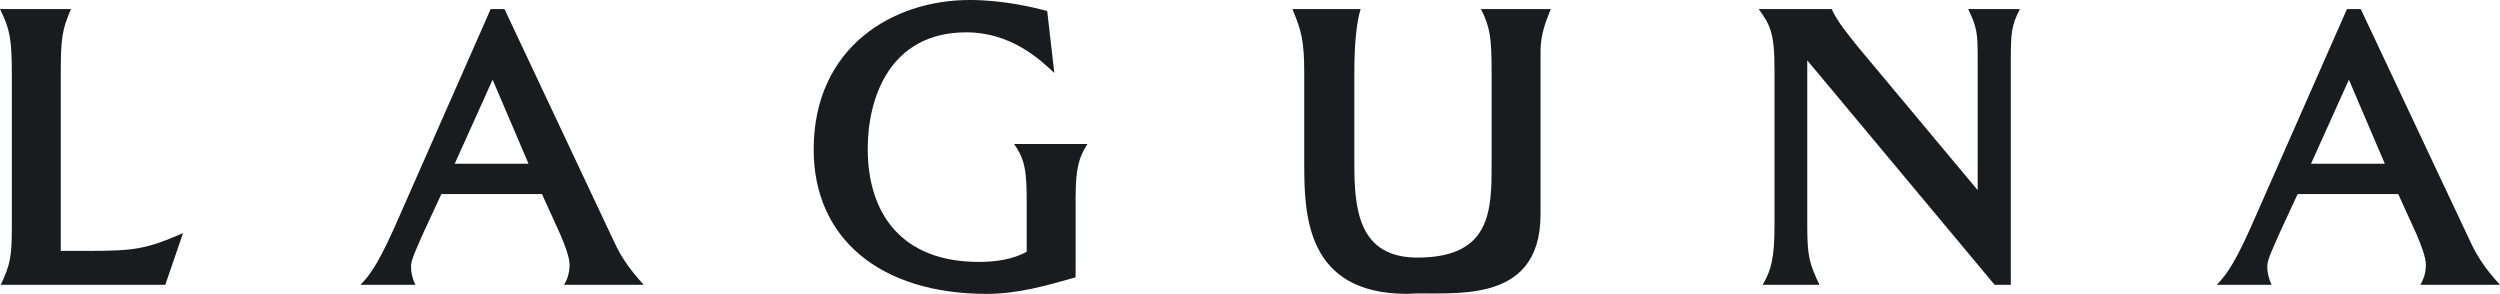 <?xml version="1.0" encoding="UTF-8" standalone="no"?>
<svg
   xmlns:dc="http://purl.org/dc/elements/1.1/"
   xmlns:cc="http://creativecommons.org/ns#"
   xmlns:rdf="http://www.w3.org/1999/02/22-rdf-syntax-ns#"
   xmlns:svg="http://www.w3.org/2000/svg"
   xmlns="http://www.w3.org/2000/svg"
   xmlns:sodipodi="http://sodipodi.sourceforge.net/DTD/sodipodi-0.dtd"
   xmlns:inkscape="http://www.inkscape.org/namespaces/inkscape"
   inkscape:version="1.0 (4035a4f, 2020-05-01)"
   sodipodi:docname="disegno-1.svg"
   id="svg2105"
   version="1.1"
   viewBox="0 0 160.974 18.923"
   height="18.923mm"
   width="160.974mm">
  <defs
     id="defs2099" />
  <sodipodi:namedview
     inkscape:window-maximized="0"
     inkscape:window-y="25"
     inkscape:window-x="0"
     inkscape:window-height="793"
     inkscape:window-width="1398"
     fit-margin-bottom="0"
     fit-margin-right="0"
     fit-margin-left="0"
     fit-margin-top="0"
     inkscape:pagecheckerboard="true"
     showgrid="false"
     inkscape:document-rotation="0"
     inkscape:current-layer="layer1"
     inkscape:document-units="mm"
     inkscape:cy="593.51572"
     inkscape:cx="33.36573"
     inkscape:zoom="0.37203086"
     inkscape:pageshadow="2"
     inkscape:pageopacity="0.0"
     borderopacity="1.0"
     bordercolor="#666666"
     pagecolor="#ffffff"
     id="base" />
  <g
     transform="translate(-33.871,-35.781)"
     id="layer1"
     inkscape:groupmode="layer"
     inkscape:label="Livello 1">
    <g
       style="font-size:25.4px;line-height:1.25;font-family:'Triplett CG Light';-inkscape-font-specification:'Triplett CG Light, ';fill:#191c1f;fill-opacity:1;stroke-width:0.265"
       id="text2692"
       aria-label="AVANTIME">
      <path
         id="path2694"
         style="font-size:25.4px;fill:#191c1f;fill-opacity:1;stroke-width:0.265"
         d="m 54.282,-58.521 h 3.531 c -0.178,-0.381 -0.279,-0.787 -0.279,-1.168 0,-0.432 0.279,-0.991 0.813,-2.21 l 1.143,-2.464 h 6.477 l 1.168,2.565 c 0.305,0.711 0.61,1.499 0.61,1.981 0,0.508 -0.127,0.914 -0.356,1.295 h 5.131 c -0.737,-0.813 -1.372,-1.6 -1.93,-2.819 l -7.036,-14.935 h -0.889 l -5.842,13.259 c -1.321,3.048 -1.88,3.81 -2.54,4.496 z m 10.82,-7.798 h -4.75 l 2.438,-5.41 z" />
      <path
         id="path2696"
         style="font-size:25.4px;fill:#191c1f;fill-opacity:1;stroke-width:0.265"
         d="m 69.979,-76.275 c 0.711,0.94 1.067,1.651 1.905,3.48 l 6.756,14.275 h 0.584 l 6.833,-15.062 c 0.686,-1.549 1.168,-2.108 1.676,-2.692 H 84.076 c 0.102,0.356 0.178,0.711 0.178,1.067 0,0.635 -0.178,0.965 -0.559,1.829 l -4.14,9.22 -4.318,-9.119 c -0.33,-0.686 -0.533,-1.372 -0.533,-2.057 0,-0.406 0.025,-0.635 0.102,-0.94 z" />
      <path
         id="path2698"
         style="font-size:25.4px;fill:#191c1f;fill-opacity:1;stroke-width:0.265"
         d="m 85.089,-58.521 h 3.531 c -0.178,-0.381 -0.279,-0.787 -0.279,-1.168 0,-0.432 0.279,-0.991 0.813,-2.21 l 1.143,-2.464 h 6.477 l 1.168,2.565 c 0.305,0.711 0.61,1.499 0.61,1.981 0,0.508 -0.127,0.914 -0.356,1.295 h 5.131 c -0.737,-0.813 -1.372,-1.6 -1.93,-2.819 l -7.036,-14.935 h -0.889 l -5.842,13.259 c -1.321,3.048 -1.88,3.81 -2.54,4.496 z m 10.82,-7.798 h -4.75 l 2.438,-5.41 z" />
      <path
         id="path2700"
         style="font-size:25.4px;fill:#191c1f;fill-opacity:1;stroke-width:0.265"
         d="m 106.041,-72.414 v 10.008 c 0,2.159 -0.203,2.921 -0.762,3.886 h 3.658 c -0.635,-1.346 -0.787,-1.778 -0.787,-3.81 v -10.643 l 12.065,14.453 h 1.041 v -14.427 c 0,-1.829 0.051,-2.286 0.584,-3.327 h -3.327 c 0.584,1.219 0.61,1.575 0.61,3.302 v 8.357 l -7.62,-9.119 c -0.635,-0.787 -1.422,-1.727 -1.778,-2.54 h -4.699 c 0.711,0.991 1.016,1.499 1.016,3.861 z" />
      <path
         id="path2702"
         style="font-size:25.4px;fill:#191c1f;fill-opacity:1;stroke-width:0.265"
         d="m 128.201,-74.218 h 1.499 v 11.303 c 0,2.184 -0.152,2.921 -0.737,4.394 h 4.369 c -0.483,-1.6 -0.533,-2.438 -0.533,-4.343 v -11.354 h 1.778 c 1.041,0 1.956,0.229 2.946,0.991 l 0.965,-3.048 h -13.335 l -1.016,3.15 c 1.549,-0.991 1.905,-1.092 4.064,-1.092 z" />
      <path
         id="path2704"
         style="font-size:25.4px;fill:#191c1f;fill-opacity:1;stroke-width:0.265"
         d="m 141.189,-72.694 v 10.566 c 0,2.032 -0.102,2.21 -0.737,3.607 h 4.521 c -0.635,-1.448 -0.737,-1.676 -0.737,-3.607 v -10.566 c 0,-1.727 0.076,-2.159 0.737,-3.581 h -4.521 c 0.66,0.94 0.737,2.108 0.737,3.581 z" />
      <path
         id="path2706"
         style="font-size:25.4px;fill:#191c1f;fill-opacity:1;stroke-width:0.265"
         d="m 150.458,-58.521 c -0.305,-0.61 -0.483,-1.245 -0.483,-1.905 0,-0.533 0.076,-1.092 0.152,-1.702 l 1.626,-10.973 6.045,14.58 h 0.61 l 6.248,-14.783 1.422,11.532 c 0.025,0.381 0.076,0.711 0.076,1.067 0,0.762 -0.254,1.499 -0.559,2.184 h 4.521 c -0.406,-1.041 -0.737,-1.651 -0.889,-2.972 l -1.499,-11.608 c -0.076,-0.559 -0.127,-1.118 -0.127,-1.702 0,-0.61 0.254,-1.168 0.533,-1.473 h -4.724 c -0.152,0.787 -0.254,1.321 -0.762,2.565 l -3.988,9.5 -3.937,-9.601 c -0.406,-1.041 -0.559,-1.676 -0.559,-2.464 h -4.826 c 0.229,0.483 0.483,0.864 0.483,1.702 0,0.381 -0.127,0.838 -0.178,1.321 l -1.676,11.76 c -0.178,1.397 -0.356,2.108 -0.94,2.972 z" />
      <path
         id="path2708"
         style="font-size:25.4px;fill:#191c1f;fill-opacity:1;stroke-width:0.265"
         d="m 172.619,-72.186 v 9.017 c 0,2.87 -0.254,3.708 -0.762,4.648 h 11.328 l 1.092,-3.302 c -1.803,0.914 -2.438,1.194 -5.563,1.194 h -3.023 v -6.325 h 2.362 c 1.499,0 2.413,0.279 3.378,0.66 v -3.251 c -0.94,0.533 -1.93,0.559 -3.48,0.559 h -2.261 v -5.232 h 2.972 c 2.286,0 3.15,0.178 4.47,0.965 l -0.33,-3.023 h -10.922 c 0.711,0.965 0.737,2.286 0.737,4.089 z" />
    </g>
    <g
       style="font-size:25.4px;line-height:1.25;font-family:'Triplett CG Light';-inkscape-font-specification:'Triplett CG Light, ';letter-spacing:10.583px;stroke-width:0.265;fill:#191c1f;fill-opacity:1"
       id="text2713"
       aria-label="LAGUNA">
      <path
         id="path2728"
         style="font-size:25.4px;stroke-width:0.265;fill:#191c1f;fill-opacity:1"
         d="m 34.633,40.607 v 9.804 c 0,1.981 -0.127,2.438 -0.711,3.708 h 10.592 l 1.143,-3.327 c -2.413,1.041 -3.099,1.143 -6.223,1.143 h -1.651 v -11.328 c 0,-2.311 0.076,-2.921 0.66,-4.242 h -4.572 c 0.635,1.295 0.762,1.905 0.762,4.242 z" />
      <path
         id="path2730"
         style="font-size:25.4px;stroke-width:0.265;fill:#191c1f;fill-opacity:1"
         d="m 57.082,54.12 h 3.531 c -0.178,-0.381 -0.279,-0.787 -0.279,-1.168 0,-0.432 0.279,-0.991 0.813,-2.21 l 1.143,-2.464 h 6.477 l 1.168,2.565 c 0.305,0.711 0.61,1.499 0.61,1.981 0,0.508 -0.127,0.914 -0.356,1.295 h 5.131 c -0.737,-0.813 -1.372,-1.6 -1.93,-2.819 l -7.036,-14.935 h -0.889 l -5.842,13.259 c -1.321,3.048 -1.88,3.81 -2.54,4.496 z m 10.82,-7.798 h -4.75 l 2.438,-5.41 z" />
      <path
         id="path2732"
         style="font-size:25.4px;stroke-width:0.265;fill:#191c1f;fill-opacity:1"
         d="m 96.296,35.781 c -4.953,0 -10.033,3.048 -10.033,9.627 0,5.715 4.267,9.296 11.151,9.296 2.007,0 3.835,-0.533 5.715,-1.067 v -5.08 c 0,-2.007 0.229,-2.667 0.762,-3.505 h -4.724 c 0.737,1.041 0.813,1.829 0.813,3.835 v 3.099 c -0.889,0.508 -2.032,0.66 -3.073,0.66 -4.978,0 -7.163,-3.099 -7.163,-7.29 0,-3.277 1.422,-7.493 6.35,-7.493 2.896,0 4.775,1.778 5.664,2.616 l -0.457,-3.988 c -0.94,-0.254 -2.87,-0.711 -5.004,-0.711 z" />
      <path
         sodipodi:nodetypes="ccsccsscssccssc"
         id="path2734"
         style="font-size:25.4px;stroke-width:0.265;fill:#191c1f;fill-opacity:1"
         d="m 124.481,54.704 c 2.551,-0.202 8.593,0.955 8.585,-5.131 v -10.516 c 0,-0.991 0.305,-1.829 0.66,-2.692 h -4.496 c 0.584,1.168 0.686,1.803 0.686,4.14 v 5.74 c 0,3.048 0,6.071 -4.674,6.121 -3.937,0.051 -4.166,-3.15 -4.166,-6.121 v -5.74 c 0,-1.981 0.152,-3.327 0.406,-4.14 h -4.394 c 0.584,1.397 0.762,2.032 0.762,4.14 v 5.74 c 0,3.251 0.051,8.458 6.629,8.458 z" />
      <path
         id="path2736"
         style="font-size:25.4px;stroke-width:0.265;fill:#191c1f;fill-opacity:1"
         d="m 148.131,40.226 v 10.008 c 0,2.159 -0.203,2.921 -0.762,3.886 h 3.658 c -0.635,-1.346 -0.787,-1.778 -0.787,-3.81 v -10.643 l 12.065,14.453 h 1.041 v -14.427 c 0,-1.829 0.051,-2.286 0.584,-3.327 h -3.327 c 0.584,1.219 0.61,1.575 0.61,3.302 v 8.357 l -7.62,-9.119 c -0.635,-0.787 -1.422,-1.727 -1.778,-2.54 h -4.699 c 0.711,0.991 1.016,1.499 1.016,3.861 z" />
      <path
         id="path2738"
         style="font-size:25.4px;stroke-width:0.265;fill:#191c1f;fill-opacity:1"
         d="m 176.607,54.12 h 3.531 c -0.178,-0.381 -0.279,-0.787 -0.279,-1.168 0,-0.432 0.279,-0.991 0.813,-2.21 l 1.143,-2.464 h 6.477 l 1.168,2.565 c 0.305,0.711 0.61,1.499 0.61,1.981 0,0.508 -0.127,0.914 -0.356,1.295 h 5.131 c -0.737,-0.813 -1.372,-1.6 -1.93,-2.819 l -7.036,-14.935 h -0.889 l -5.842,13.259 c -1.321,3.048 -1.88,3.81 -2.54,4.496 z m 10.82,-7.798 h -4.75 l 2.438,-5.41 z" />
    </g>
  </g>
</svg>
